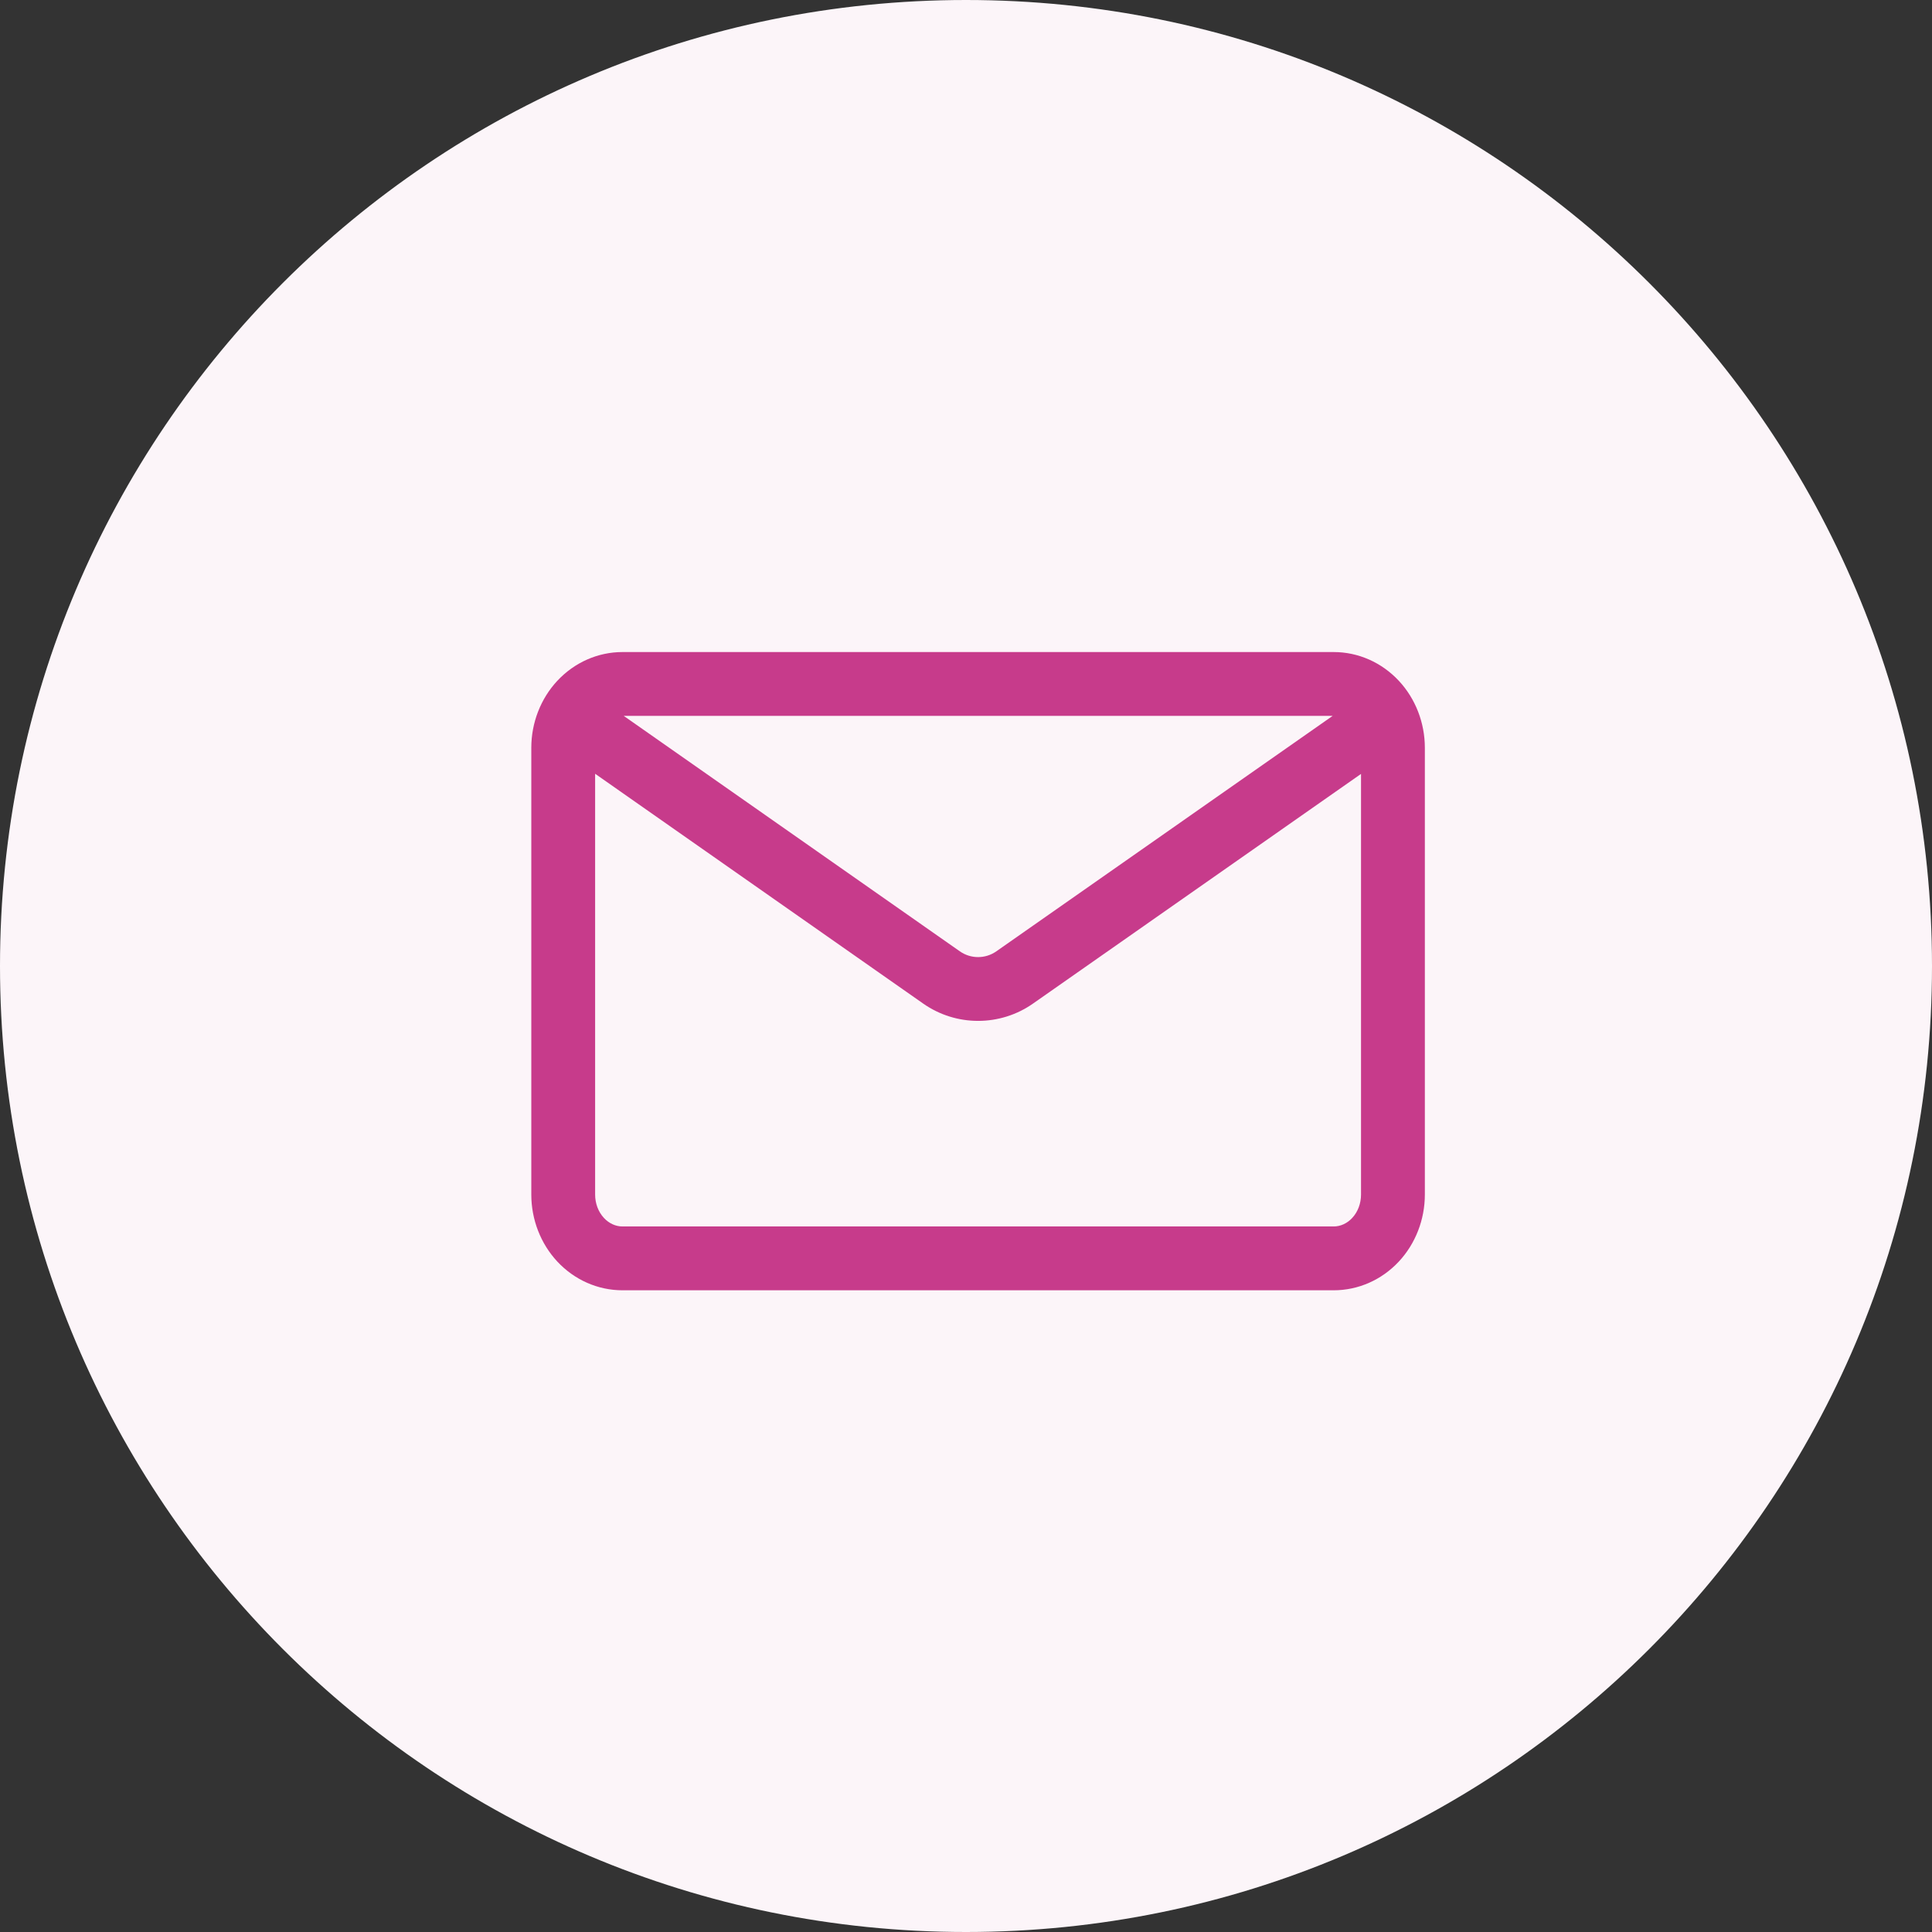 <svg width="80" height="80" viewBox="0 0 80 80" fill="none" xmlns="http://www.w3.org/2000/svg">
<rect x="0" y="0" width="80" height="80" fill="#333333" stroke="none"/>
<path d="M40 0C17.903 0 0 17.903 0 40C0 62.097 17.903 80 40 80C62.097 80 80 62.097 80 40C80 17.903 62.097 0 40 0Z" fill="#FCF5F9"/>
<path fill-rule="evenodd" clip-rule="evenodd" d="M59 30.964C59 29.926 58.61 28.93 57.928 28.196C57.212 27.426 56.237 27 55.225 27H25.775C24.763 27 23.788 27.426 23.072 28.196C22.39 28.93 22 29.926 22 30.964V49.464C22 50.503 22.39 51.498 23.072 52.233C23.788 53.003 24.763 53.428 25.775 53.428H55.225C56.237 53.428 57.212 53.003 57.928 52.233C58.61 51.498 59 50.503 59 49.464V30.964ZM24.643 32.04V49.464C24.643 49.827 24.77 50.177 25.009 50.434C25.213 50.653 25.486 50.785 25.775 50.785H55.225C55.514 50.785 55.788 50.653 55.991 50.434C56.23 50.177 56.357 49.827 56.357 49.464V32.046L42.775 41.556C41.41 42.512 39.591 42.512 38.226 41.555L24.643 32.04ZM55.182 29.643H25.827L39.743 39.391C40.197 39.711 40.803 39.711 41.258 39.391L55.182 29.643Z" fill="#C73B8B"/>
</svg>
